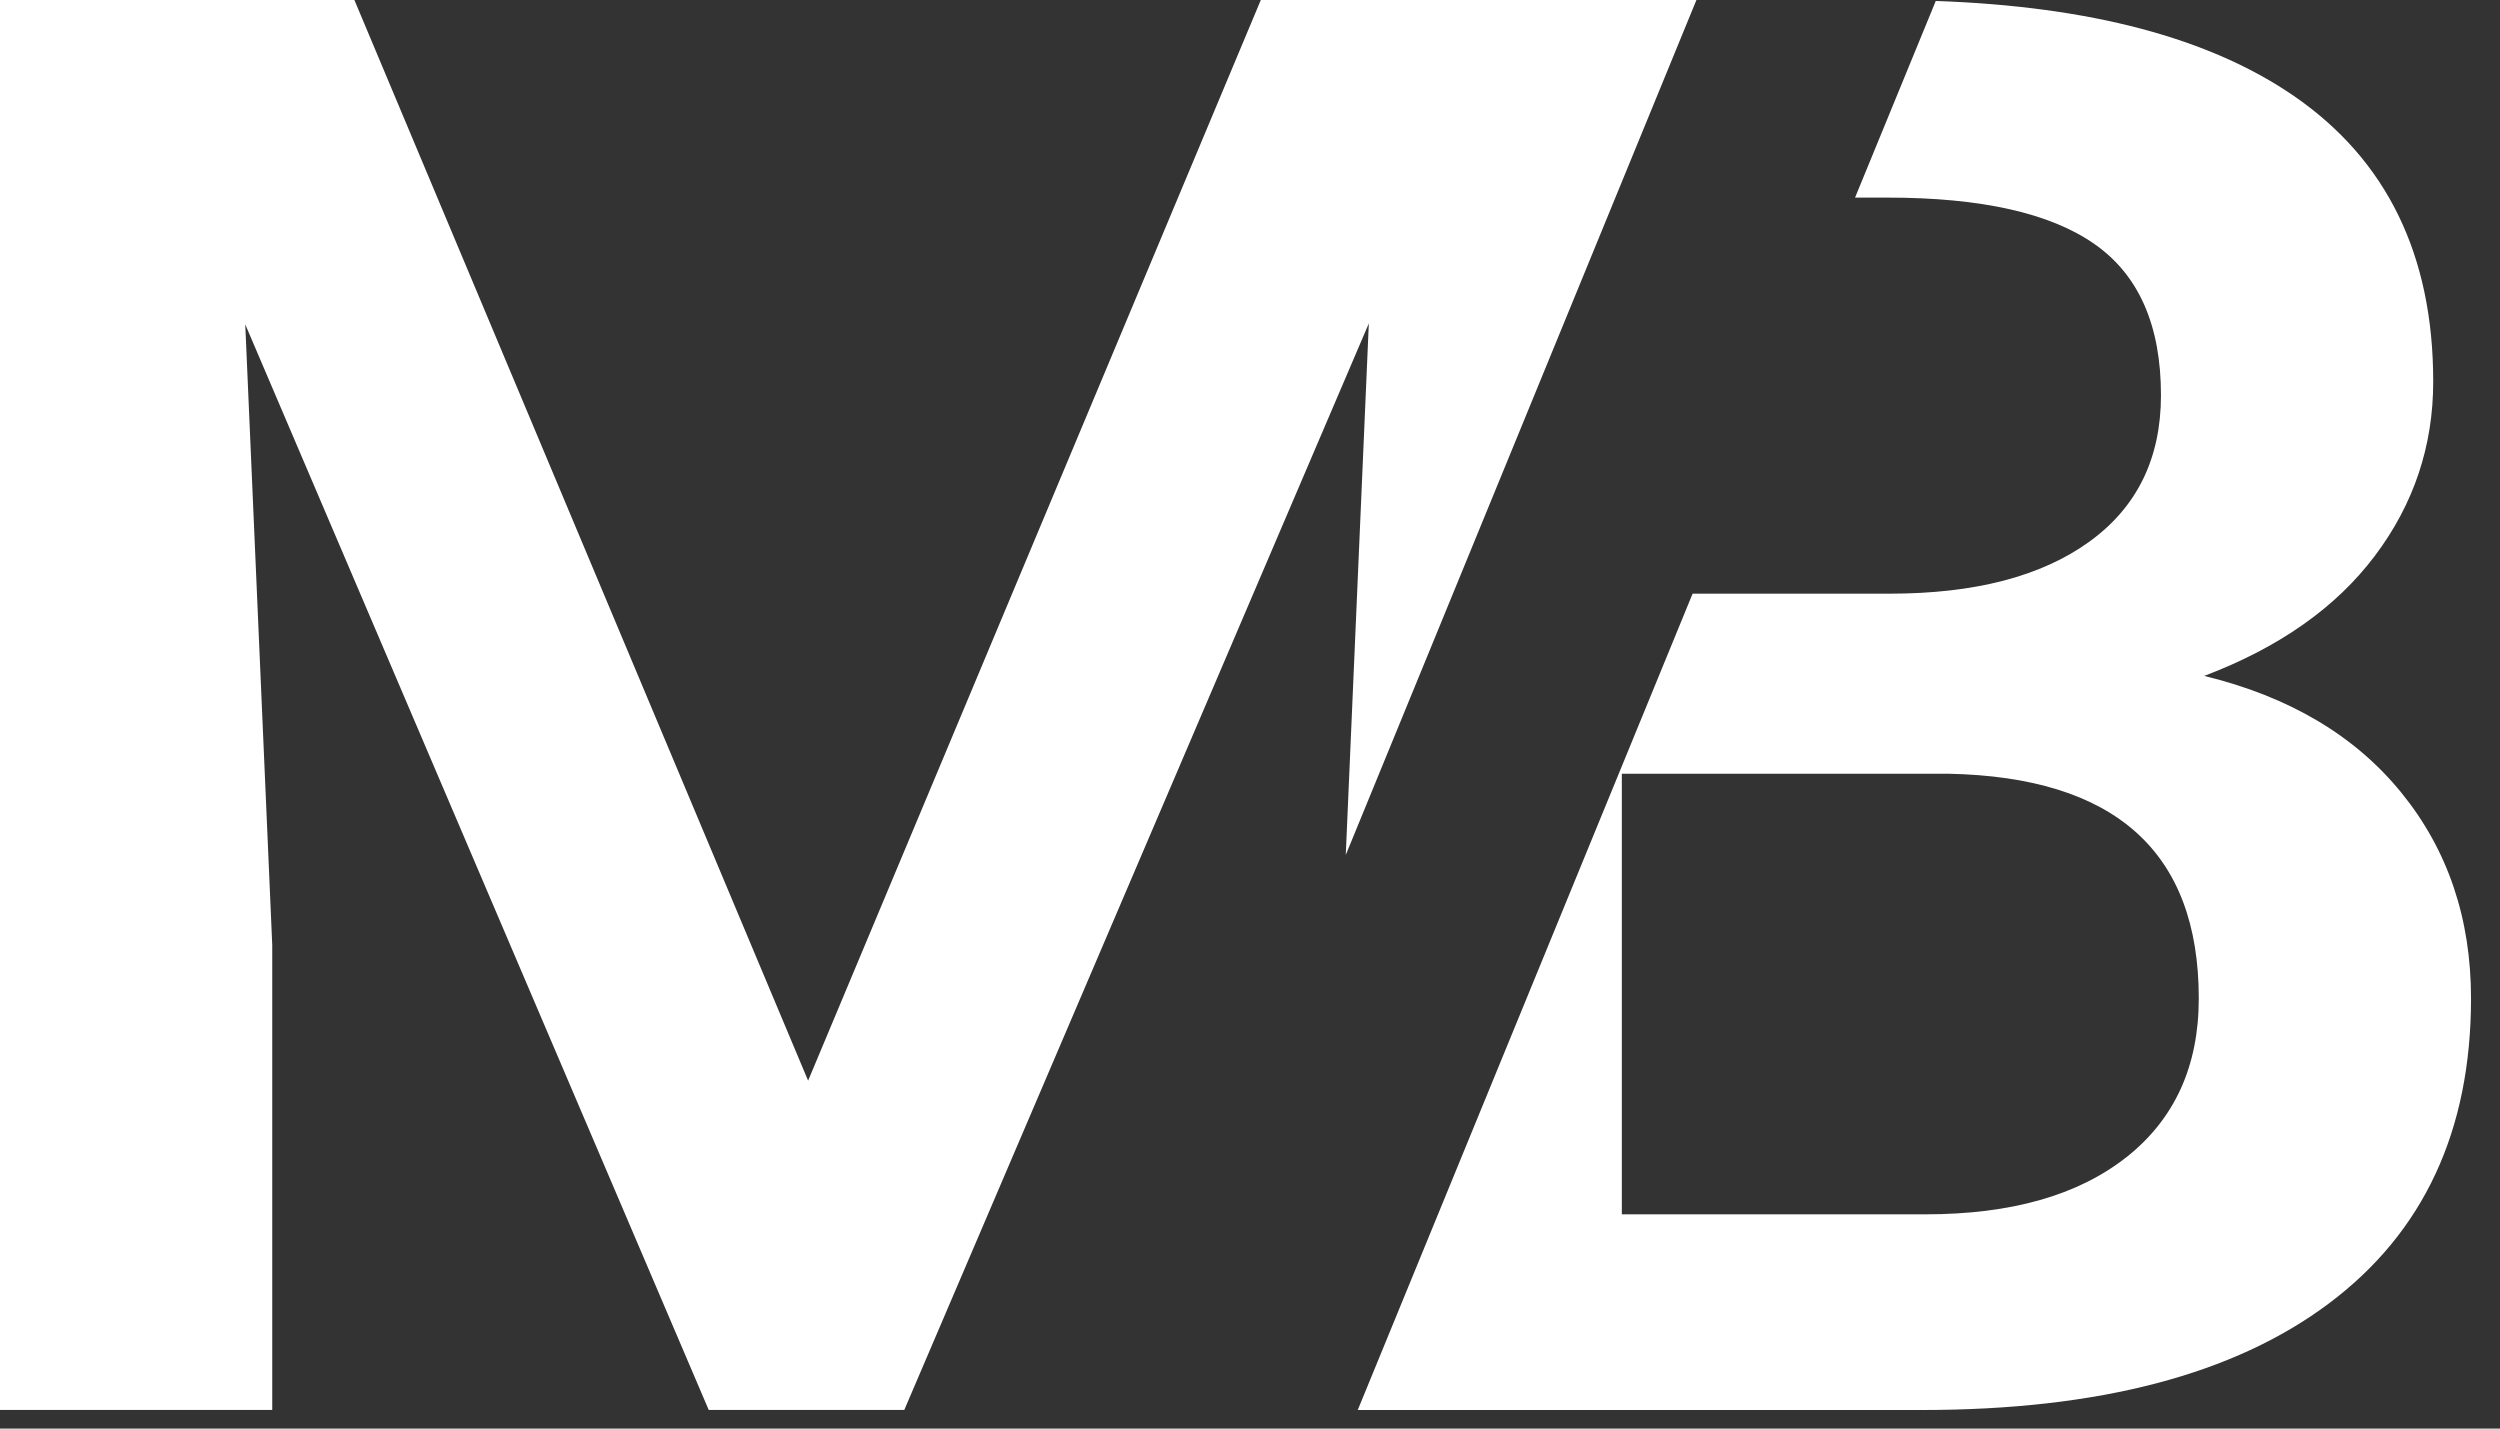 <?xml version="1.0" encoding="UTF-8"?> <svg xmlns="http://www.w3.org/2000/svg" width="49" height="28" viewBox="0 0 49 28" fill="none"><rect x="0" y="0" width="49" height="28" fill="#333333" stroke="none"/> <path d="M26.377 16.757L33.25 0H31.636H28.859H24.712L15.839 21.181L6.946 0H0V27.635H5.336V18.524L4.807 6.358L13.891 27.635H17.724L26.829 6.339L26.377 16.757Z" fill="white"></path> <path d="M47.066 15.536C46.156 14.416 44.867 13.653 43.202 13.248C44.67 12.692 45.785 11.908 46.547 10.895C47.309 9.883 47.691 8.744 47.691 7.479C47.691 4.999 46.78 3.133 44.959 1.88C43.306 0.743 40.965 0.124 37.941 0.019L36.359 3.873H36.997C38.833 3.873 40.184 4.176 41.053 4.784C41.921 5.391 42.355 6.378 42.355 7.745C42.355 8.985 41.886 9.943 40.947 10.62C40.008 11.297 38.705 11.636 37.039 11.636H33.175L26.612 27.636H37.674C41.133 27.636 43.79 26.94 45.647 25.547C47.503 24.156 48.432 22.163 48.432 19.569C48.432 18 47.976 16.655 47.066 15.536H47.066ZM41.677 22.681C40.731 23.428 39.418 23.801 37.738 23.801H31.788V15.165H38.183C41.458 15.229 43.096 16.696 43.096 19.569C43.096 20.898 42.622 21.935 41.677 22.682V22.681Z" fill="white"></path> </svg> 